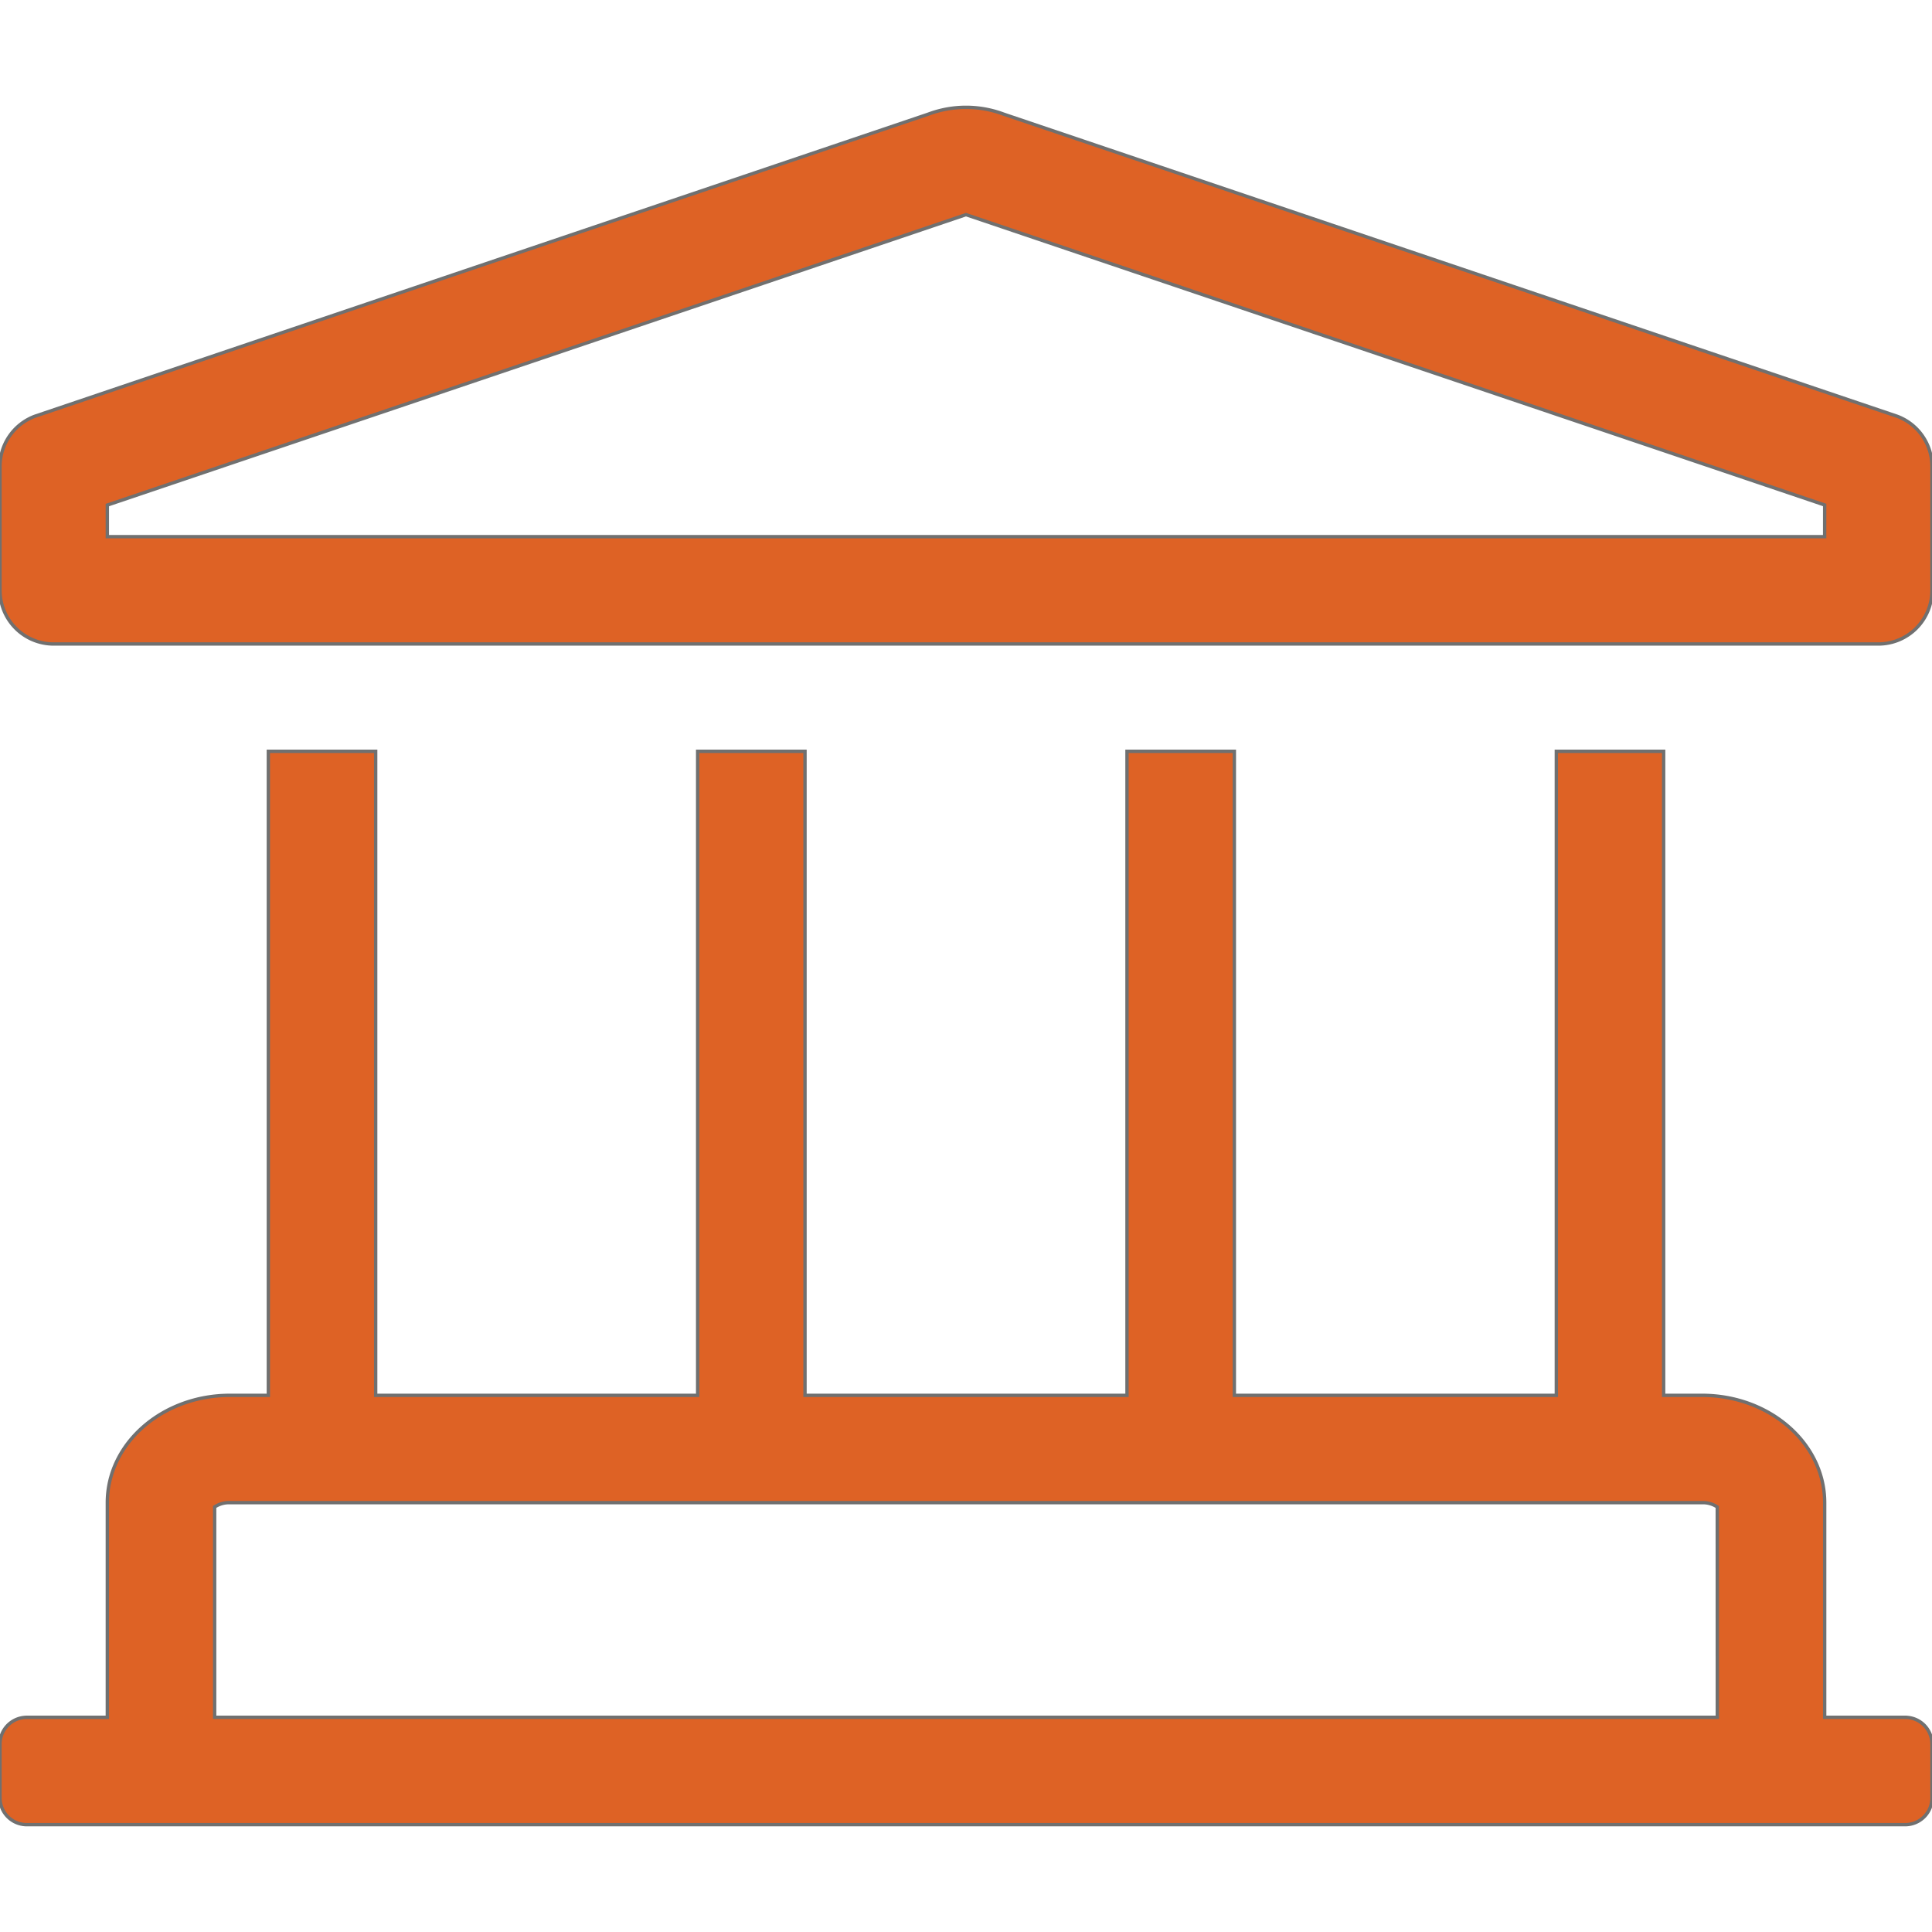 <svg xmlns="http://www.w3.org/2000/svg" xmlns:xlink="http://www.w3.org/1999/xlink" width="76" height="76" viewBox="0 0 76 76">
  <defs>
    <clipPath id="clip-path">
      <rect id="Rectangle_85" data-name="Rectangle 85" width="76" height="76" transform="translate(298 1289)" fill="#e6885a"/>
    </clipPath>
  </defs>
  <g id="Mask_Group_1" data-name="Mask Group 1" transform="translate(-298 -1289)" clip-path="url(#clip-path)">
    <path id="landmark-light" d="M74.63,12.153,39.483.269a4.22,4.22,0,0,0-2.966,0L1.37,12.153A2.111,2.111,0,0,0,0,14.13V19a2.111,2.111,0,0,0,2.111,2.111H73.889A2.111,2.111,0,0,0,76,19V14.13A2.111,2.111,0,0,0,74.63,12.153Zm-2.853,4.735H4.222V15.646L38,4.222,71.778,15.643Zm3.167,46.444H71.778V54.889c0-2.331-2.16-4.222-4.825-4.222H65.444V25.333H61.222V50.667H48.556V25.333H44.333V50.667H31.667V25.333H27.444V50.667H14.778V25.333H10.556V50.667H9.047c-2.665,0-4.825,1.891-4.825,4.222v8.444H1.056A1.055,1.055,0,0,0,0,64.389V66.5a1.055,1.055,0,0,0,1.056,1.056H74.944A1.055,1.055,0,0,0,76,66.5V64.389A1.055,1.055,0,0,0,74.944,63.333Zm-7.389,0H8.444V55.058a1.015,1.015,0,0,1,.6-.169H66.953a1.012,1.012,0,0,1,.6.169Z" transform="translate(298 1293.222)" fill="#de6225" stroke="#707070" stroke-width="0.132"/>
  </g>
</svg>
